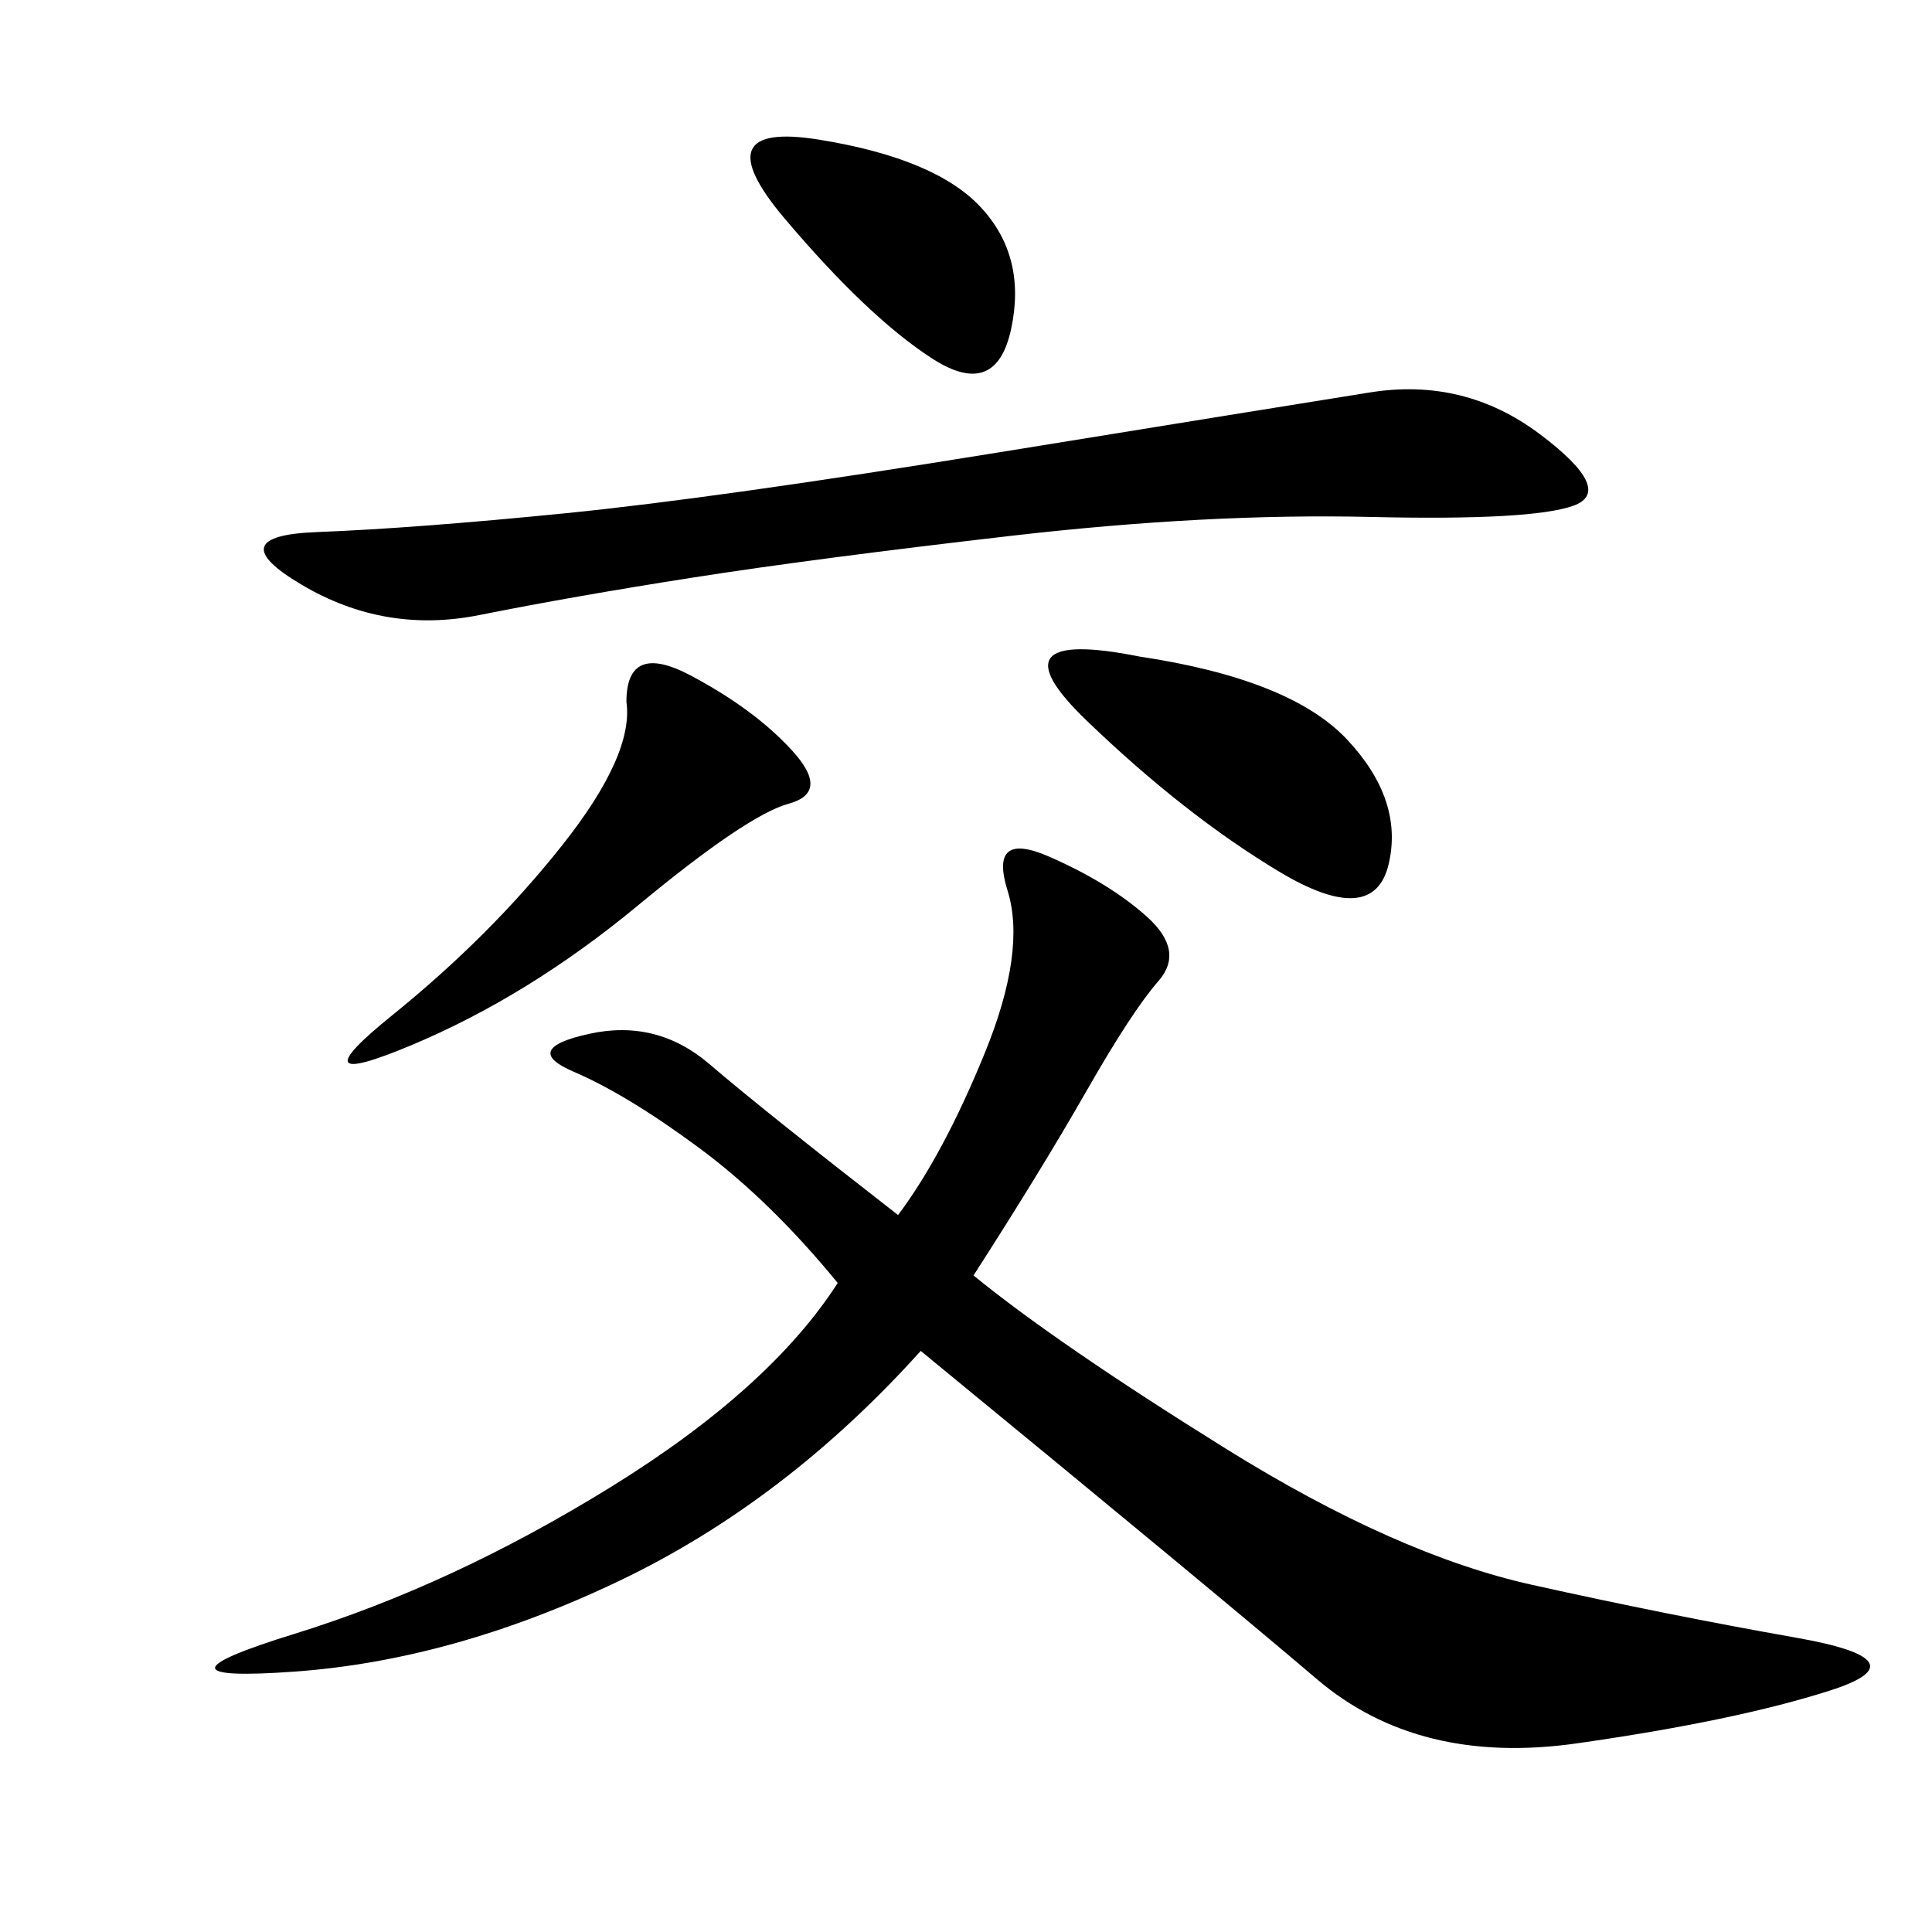 <svg xmlns="http://www.w3.org/2000/svg" xmlns:xlink="http://www.w3.org/1999/xlink" width="300" height="300"><path d="M151.17 198.05Q164.06 208.59 190.43 225Q216.80 241.41 237.89 246.09Q258.98 250.78 278.91 254.30Q298.83 257.81 284.18 262.50Q269.53 267.19 244.92 270.70Q220.31 274.22 204.49 260.74Q188.67 247.27 142.97 209.77L142.97 209.77Q121.88 233.20 96.09 245.51Q70.31 257.81 45.70 259.57Q21.09 261.33 45.70 253.71Q70.31 246.09 94.92 230.86Q119.53 215.63 130.08 199.22L130.08 199.22Q119.53 186.33 108.40 178.13Q97.27 169.92 89.06 166.41Q80.86 162.89 91.41 160.55Q101.95 158.20 110.16 165.23Q118.36 172.27 139.45 188.67L139.45 188.67Q146.48 179.30 152.93 163.48Q159.38 147.66 156.45 138.28Q153.52 128.91 162.89 133.01Q172.27 137.11 178.13 142.38Q183.98 147.66 179.88 152.34Q175.78 157.03 168.75 169.34Q161.72 181.64 151.17 198.05L151.17 198.05ZM87.89 79.69Q111.33 77.34 154.69 70.31Q198.05 63.28 212.70 60.94Q227.34 58.59 239.06 67.38Q250.78 76.17 244.34 78.52Q237.89 80.86 212.70 80.27Q187.50 79.69 157.03 83.20Q126.56 86.72 107.81 89.65Q89.06 92.58 74.41 95.51Q59.77 98.44 46.88 90.82Q33.98 83.20 49.22 82.62Q64.45 82.03 87.89 79.69L87.89 79.69ZM97.27 108.98Q97.27 99.61 107.23 104.88Q117.19 110.16 123.05 116.60Q128.91 123.05 122.46 124.80Q116.02 126.56 99.02 140.63Q82.03 154.69 63.87 162.30Q45.70 169.92 60.94 157.62Q76.17 145.31 87.30 131.25Q98.44 117.19 97.27 108.98L97.27 108.98ZM176.95 101.95Q200.39 105.47 209.18 114.84Q217.97 124.22 215.63 134.18Q213.28 144.14 198.63 135.35Q183.98 126.56 168.75 111.91Q153.52 97.27 176.95 101.95L176.95 101.95ZM121.88 33.98Q108.98 18.75 127.15 21.68Q145.31 24.61 152.34 32.23Q159.38 39.84 157.03 50.98Q154.69 62.11 144.73 55.66Q134.77 49.22 121.88 33.98L121.88 33.98Z"/></svg>